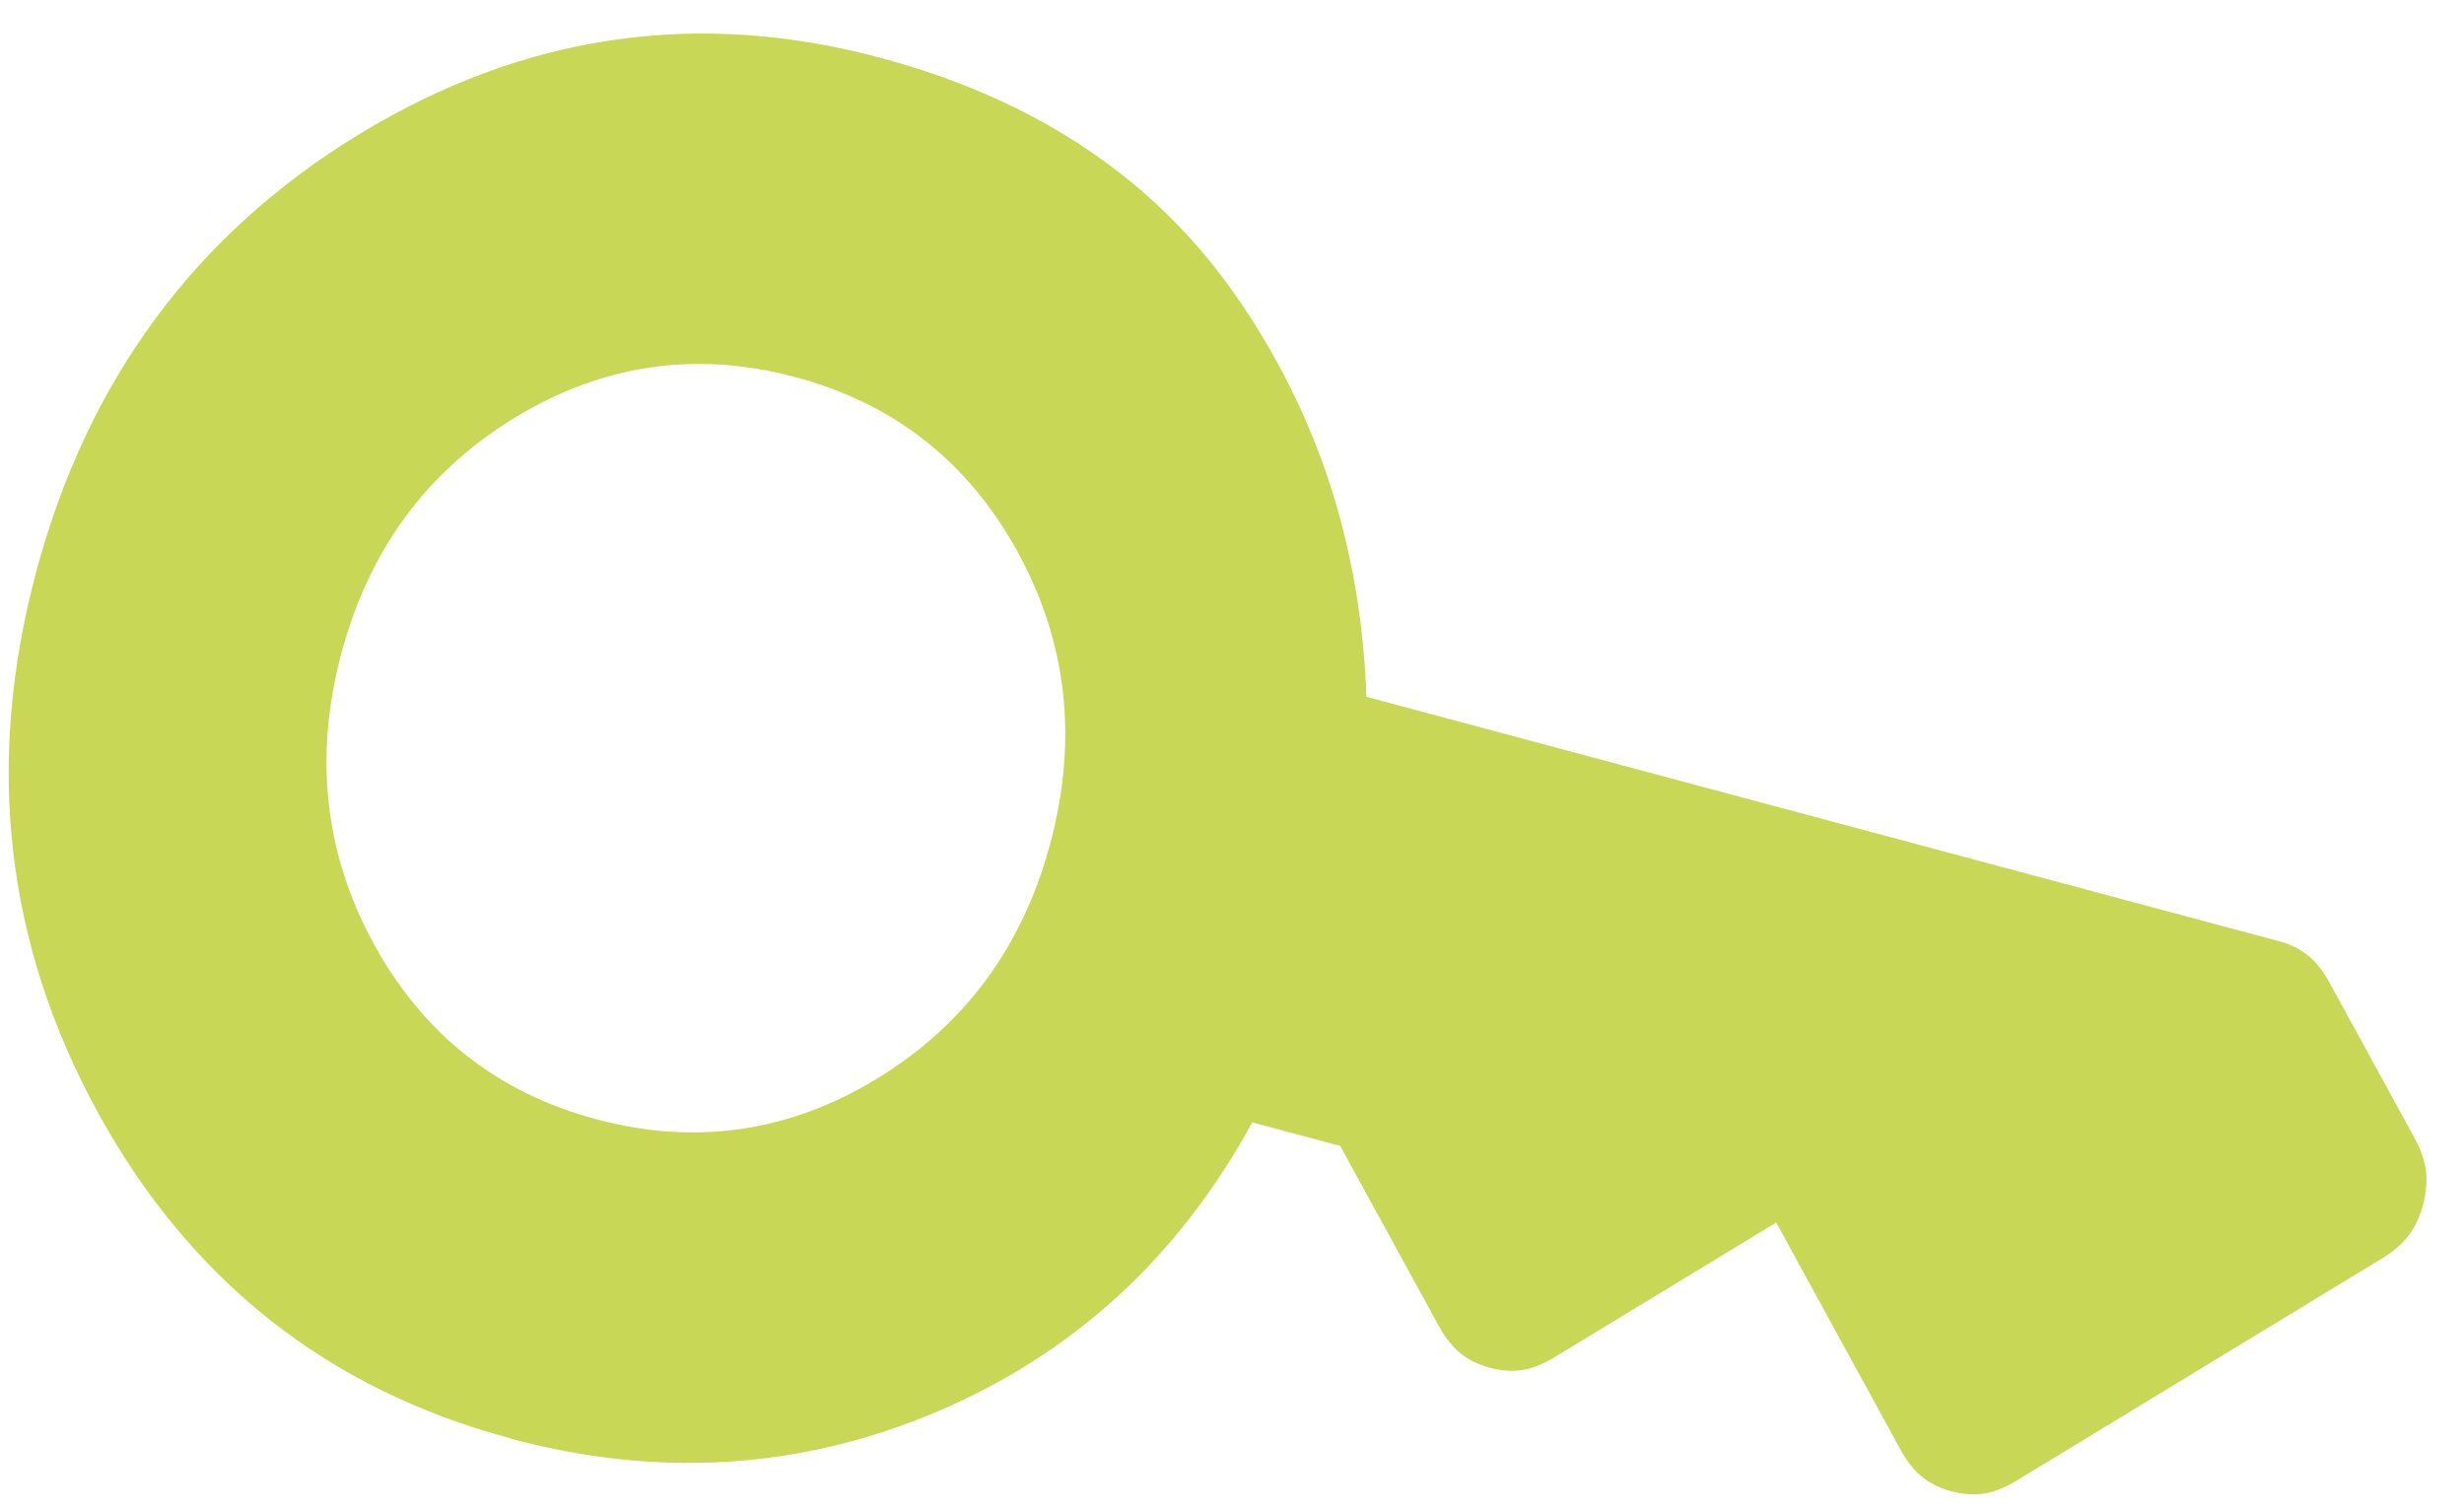 <svg width="62" height="38" viewBox="0 0 62 38" fill="none" xmlns="http://www.w3.org/2000/svg">
<path d="M12.854 36.193C8.243 34.962 4.779 32.217 2.456 27.979C0.132 23.734 -0.38 19.203 0.913 14.379C2.206 9.555 4.92 5.884 9.048 3.371C13.177 0.859 17.549 0.218 22.16 1.456C26.075 2.505 29.064 4.506 31.113 7.463C33.162 10.415 34.253 13.775 34.381 17.532L57.336 23.679C57.611 23.753 57.854 23.868 58.056 24.027C58.263 24.186 58.446 24.417 58.611 24.716L60.751 28.625C60.916 28.93 61.014 29.211 61.044 29.479C61.075 29.747 61.044 30.022 60.971 30.314C60.892 30.601 60.776 30.857 60.617 31.071C60.459 31.284 60.233 31.485 59.94 31.662L50.731 37.261C50.439 37.438 50.158 37.547 49.902 37.584C49.646 37.62 49.378 37.596 49.103 37.523C48.829 37.45 48.585 37.334 48.383 37.175C48.176 37.017 47.993 36.785 47.828 36.486L44.694 30.76L39.114 34.15C38.821 34.327 38.541 34.437 38.284 34.474C38.028 34.51 37.76 34.486 37.486 34.413C37.211 34.34 36.967 34.224 36.766 34.065C36.565 33.907 36.376 33.675 36.211 33.376L33.723 28.833L31.509 28.241C29.661 31.626 27.027 34.047 23.599 35.51C20.172 36.968 16.586 37.2 12.854 36.2V36.193ZM15.006 28.162C17.495 28.826 19.849 28.491 22.062 27.143C24.276 25.796 25.734 23.82 26.429 21.215C27.124 18.611 26.856 16.172 25.612 13.897C24.368 11.623 22.502 10.153 20.013 9.488C17.525 8.823 15.171 9.159 12.957 10.507C10.744 11.854 9.286 13.83 8.591 16.434C7.896 19.038 8.164 21.478 9.408 23.753C10.652 26.027 12.518 27.497 15.006 28.162Z" fill="#C8D755"/>
</svg>

